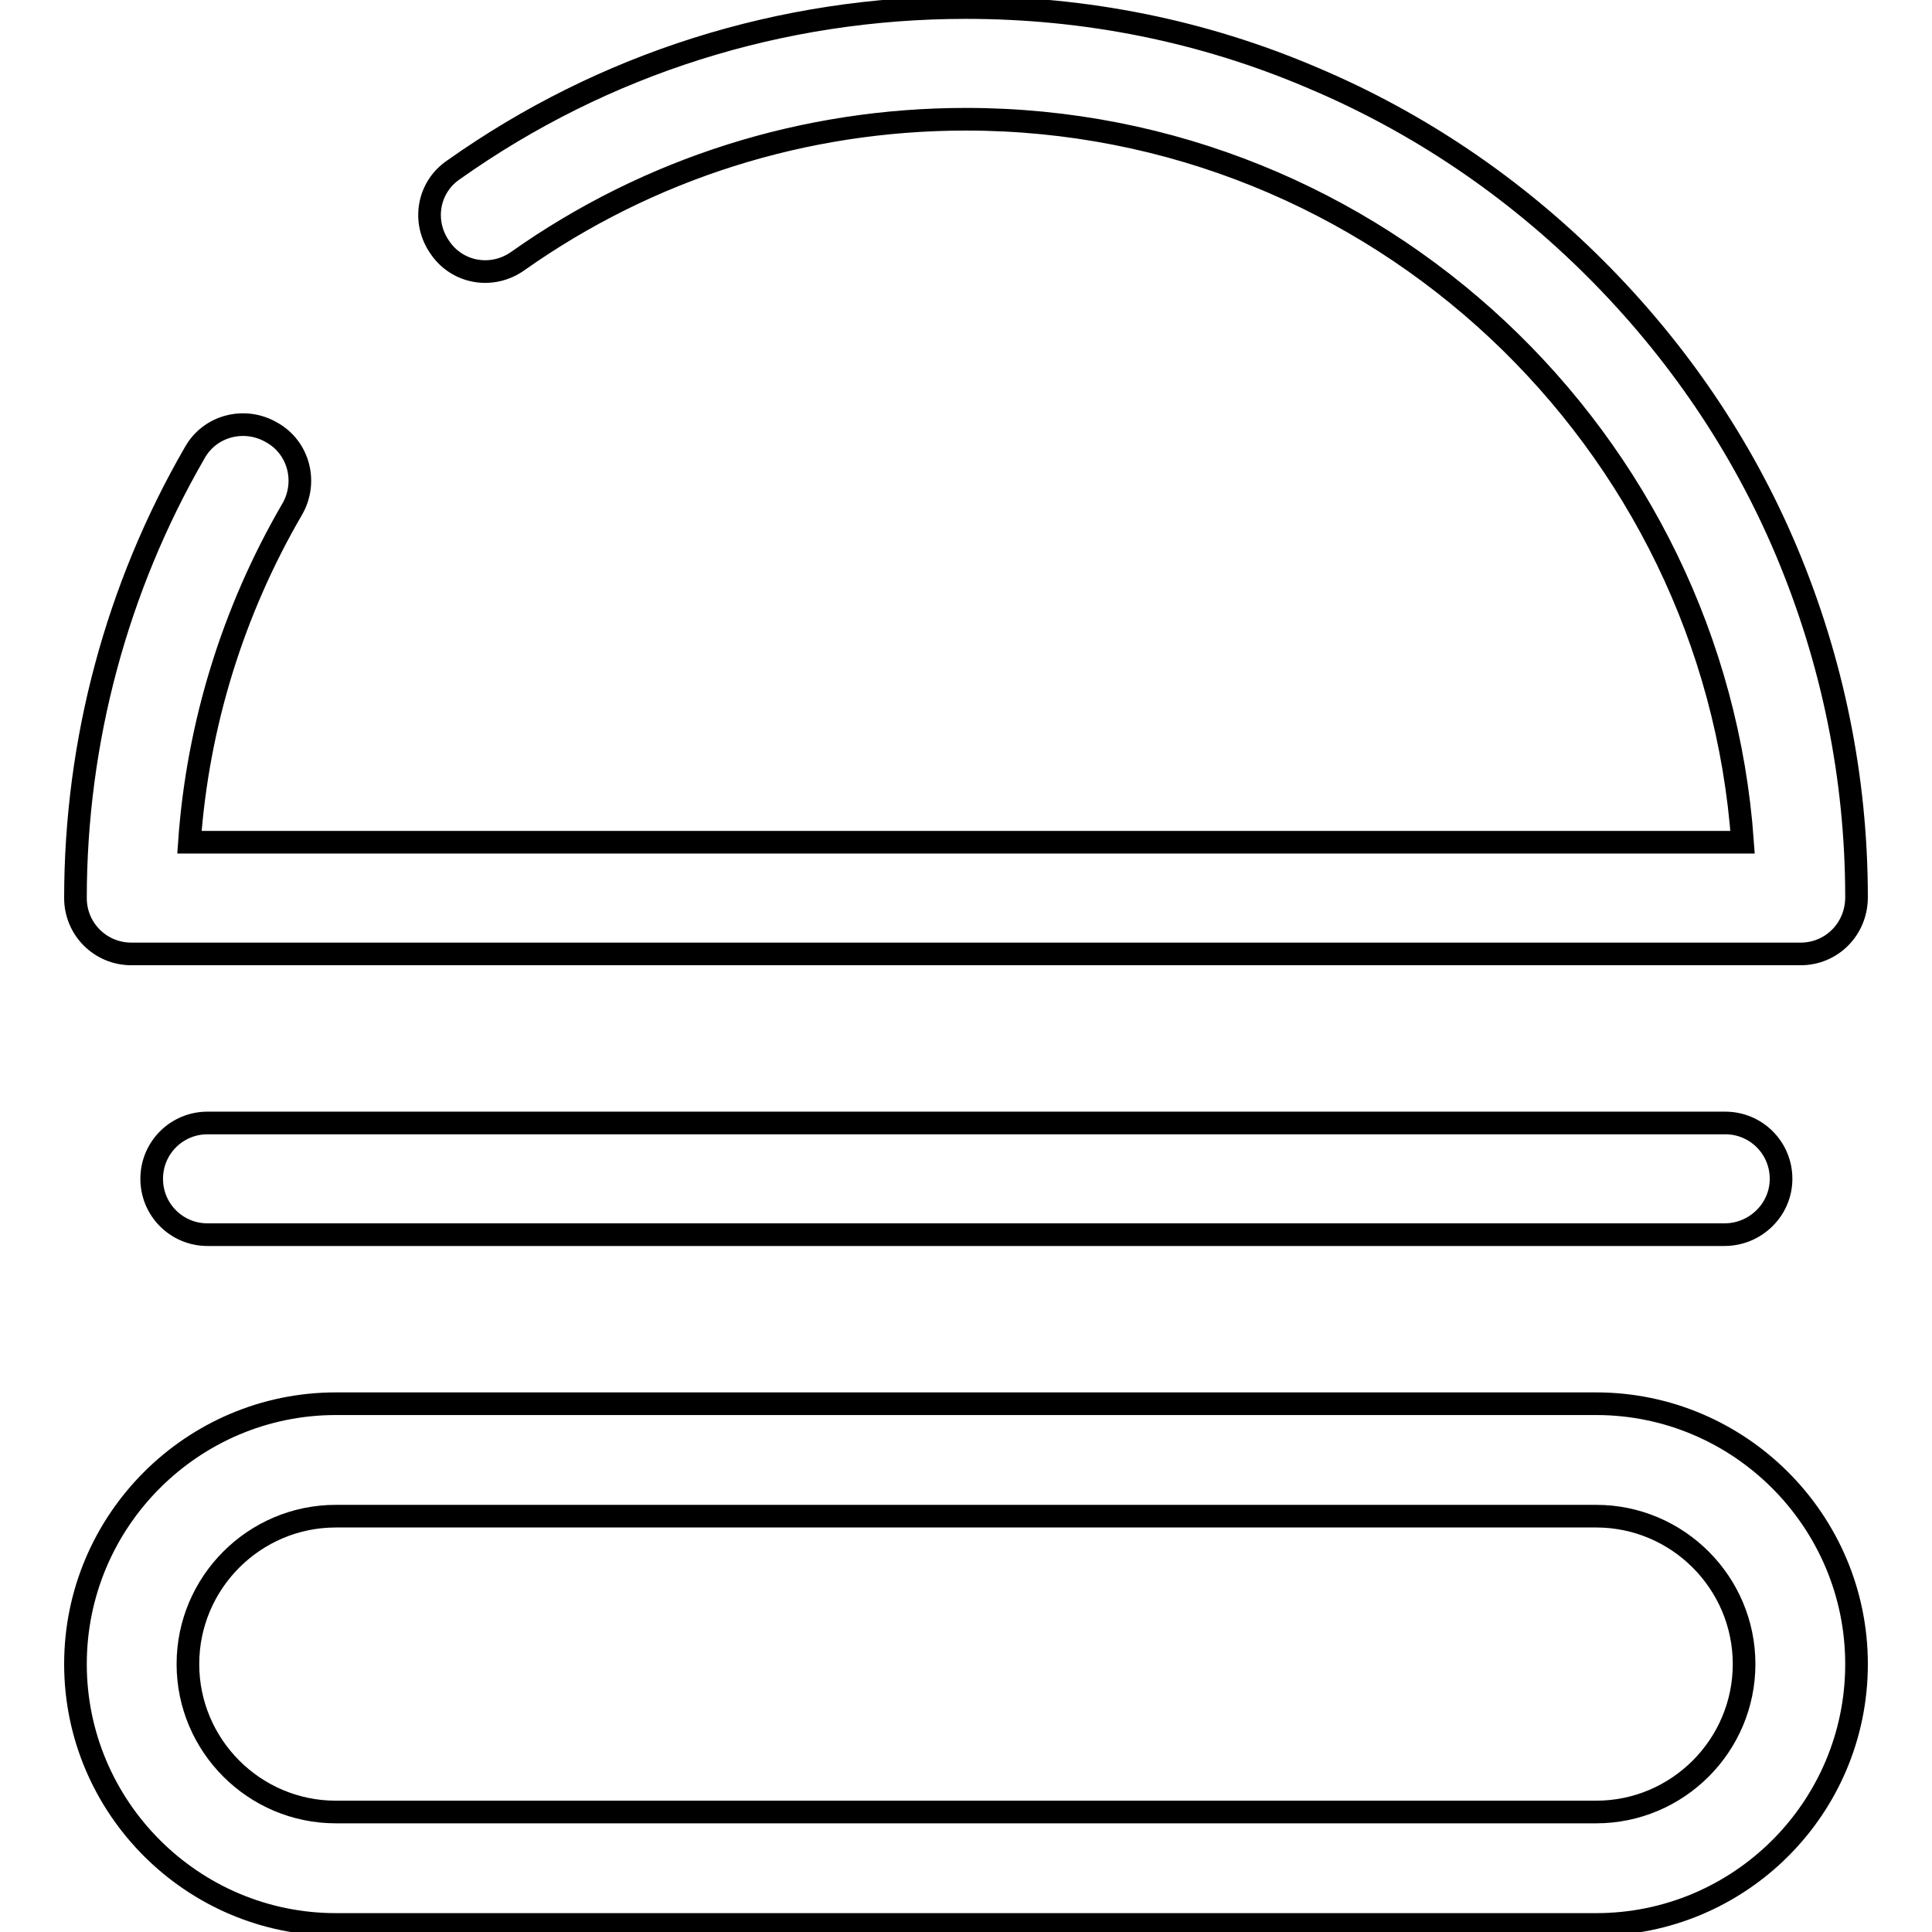 <?xml version="1.0" encoding="utf-8"?>
<!-- Svg Vector Icons : http://www.onlinewebfonts.com/icon -->
<!DOCTYPE svg PUBLIC "-//W3C//DTD SVG 1.1//EN" "http://www.w3.org/Graphics/SVG/1.1/DTD/svg11.dtd">
<svg version="1.1" xmlns="http://www.w3.org/2000/svg" xmlns:xlink="http://www.w3.org/1999/xlink" x="0px" y="0px" viewBox="0 0 256 256" enable-background="new 0 0 256 256" xml:space="preserve">
<g> <path stroke-width="3" fill-opacity="0" stroke="#000000"  d="M238.6,126.4H17.4c-4.1,0-7.4-3.3-7.4-7.4c0-20.8,5.5-41.2,15.8-59c2-3.6,6.6-4.8,10.2-2.7 c3.6,2,4.8,6.6,2.7,10.2C30.9,80.9,26.2,96,25.1,111.6h205.8c-3.8-53.4-48.5-95.8-102.9-95.8c-21.4,0-42,6.5-59.4,18.8 c-3.4,2.4-8,1.6-10.3-1.8c-2.4-3.4-1.6-8,1.8-10.3C80,8.4,103.5,1,128,1c15.9,0,31.4,3.1,45.9,9.3c14,5.9,26.7,14.5,37.5,25.3 S230.8,59,236.7,73c6.1,14.5,9.3,30,9.3,45.9C246,123.1,242.7,126.4,238.6,126.4z M211.5,255H44.5c-19,0-34.5-15.5-34.5-34.5 s15.5-34.5,34.5-34.5h167c19,0,34.5,15.5,34.5,34.5C246,239.6,230.5,255,211.5,255z M44.5,200.9c-10.8,0-19.6,8.8-19.6,19.6 c0,10.8,8.8,19.6,19.6,19.6h167c10.8,0,19.6-8.8,19.6-19.6c0-10.8-8.8-19.6-19.6-19.6H44.5z M228.5,163.6h-201 c-4.1,0-7.4-3.3-7.4-7.4c0-4.1,3.3-7.4,7.4-7.4h201.1c4.1,0,7.4,3.3,7.4,7.4C236,160.3,232.6,163.6,228.5,163.6z"/></g>
</svg>